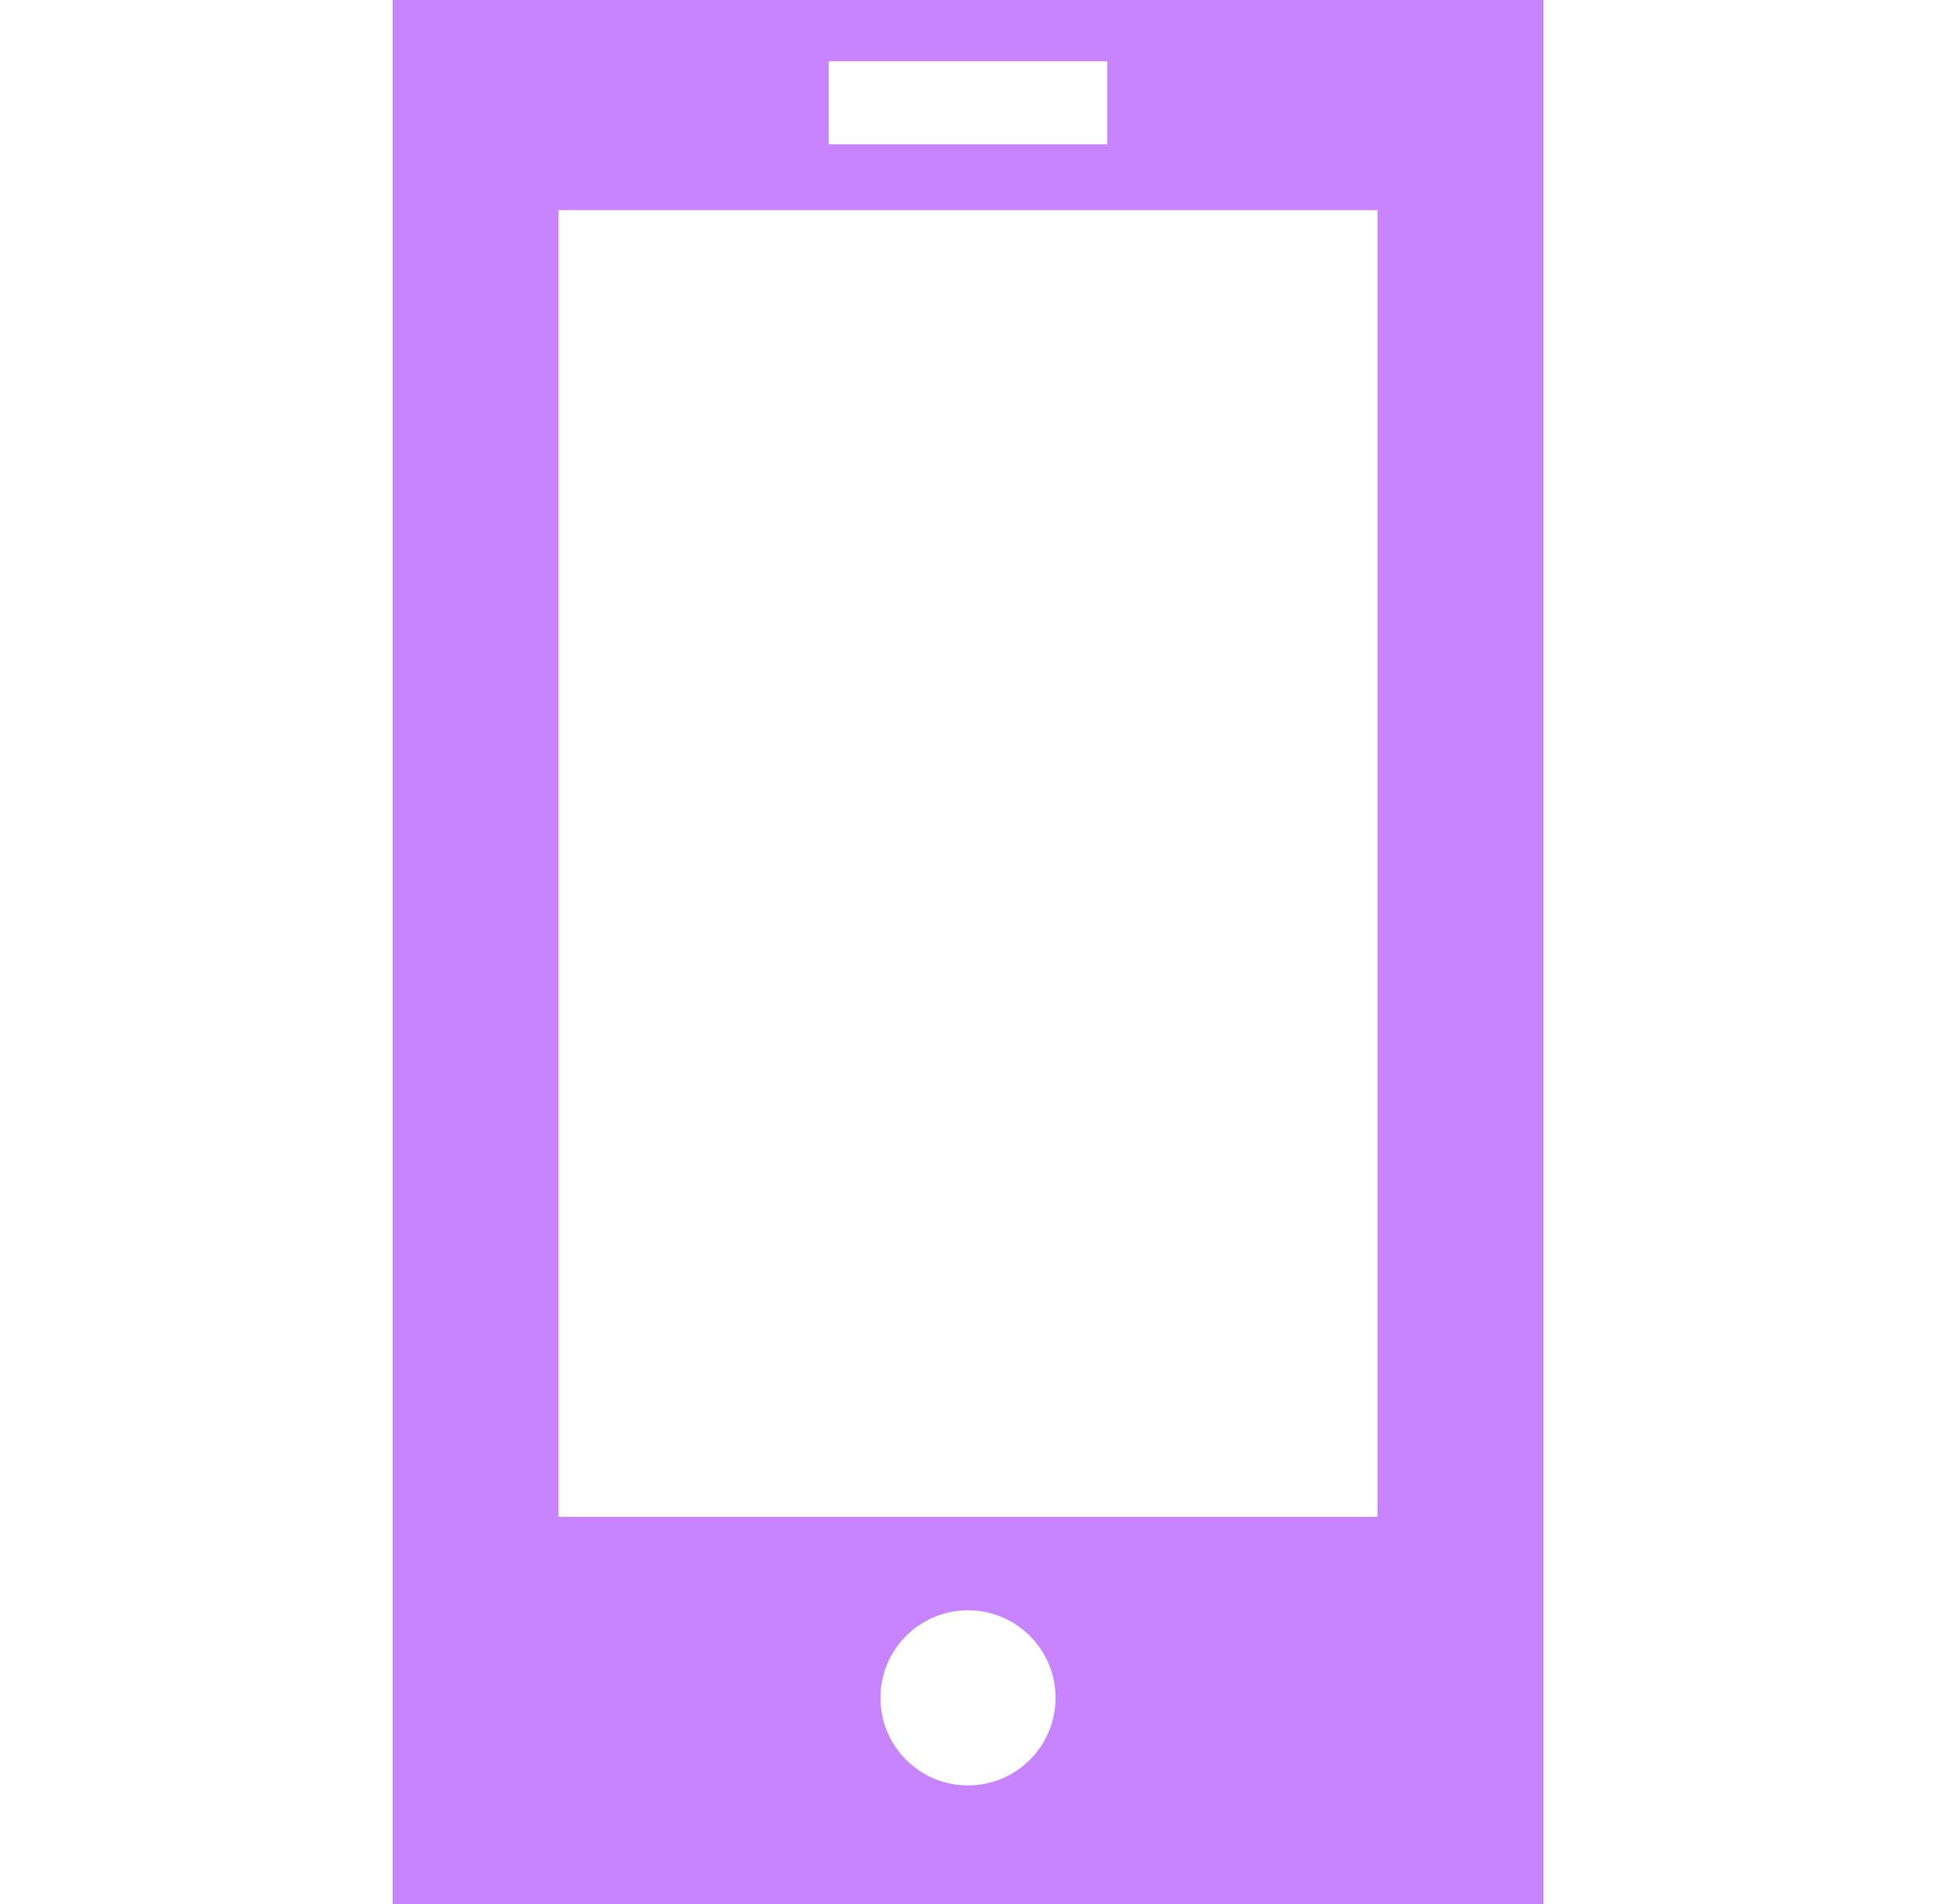 <svg xmlns="http://www.w3.org/2000/svg" width="61" height="60" viewBox="0 0 61 60" fill="none"><path d="M12.371 0V60H48.629V0H12.371ZM26.113 1.933H34.888V4.547H26.113V1.933ZM30.499 56.263C28.976 56.263 27.741 55.029 27.741 53.502C27.741 51.981 28.976 50.744 30.499 50.744C32.024 50.744 33.258 51.981 33.258 53.502C33.258 55.029 32.024 56.263 30.499 56.263ZM43.401 47.8H17.599V6.622H43.401V47.8H43.401Z" fill="#C883FF"></path></svg>